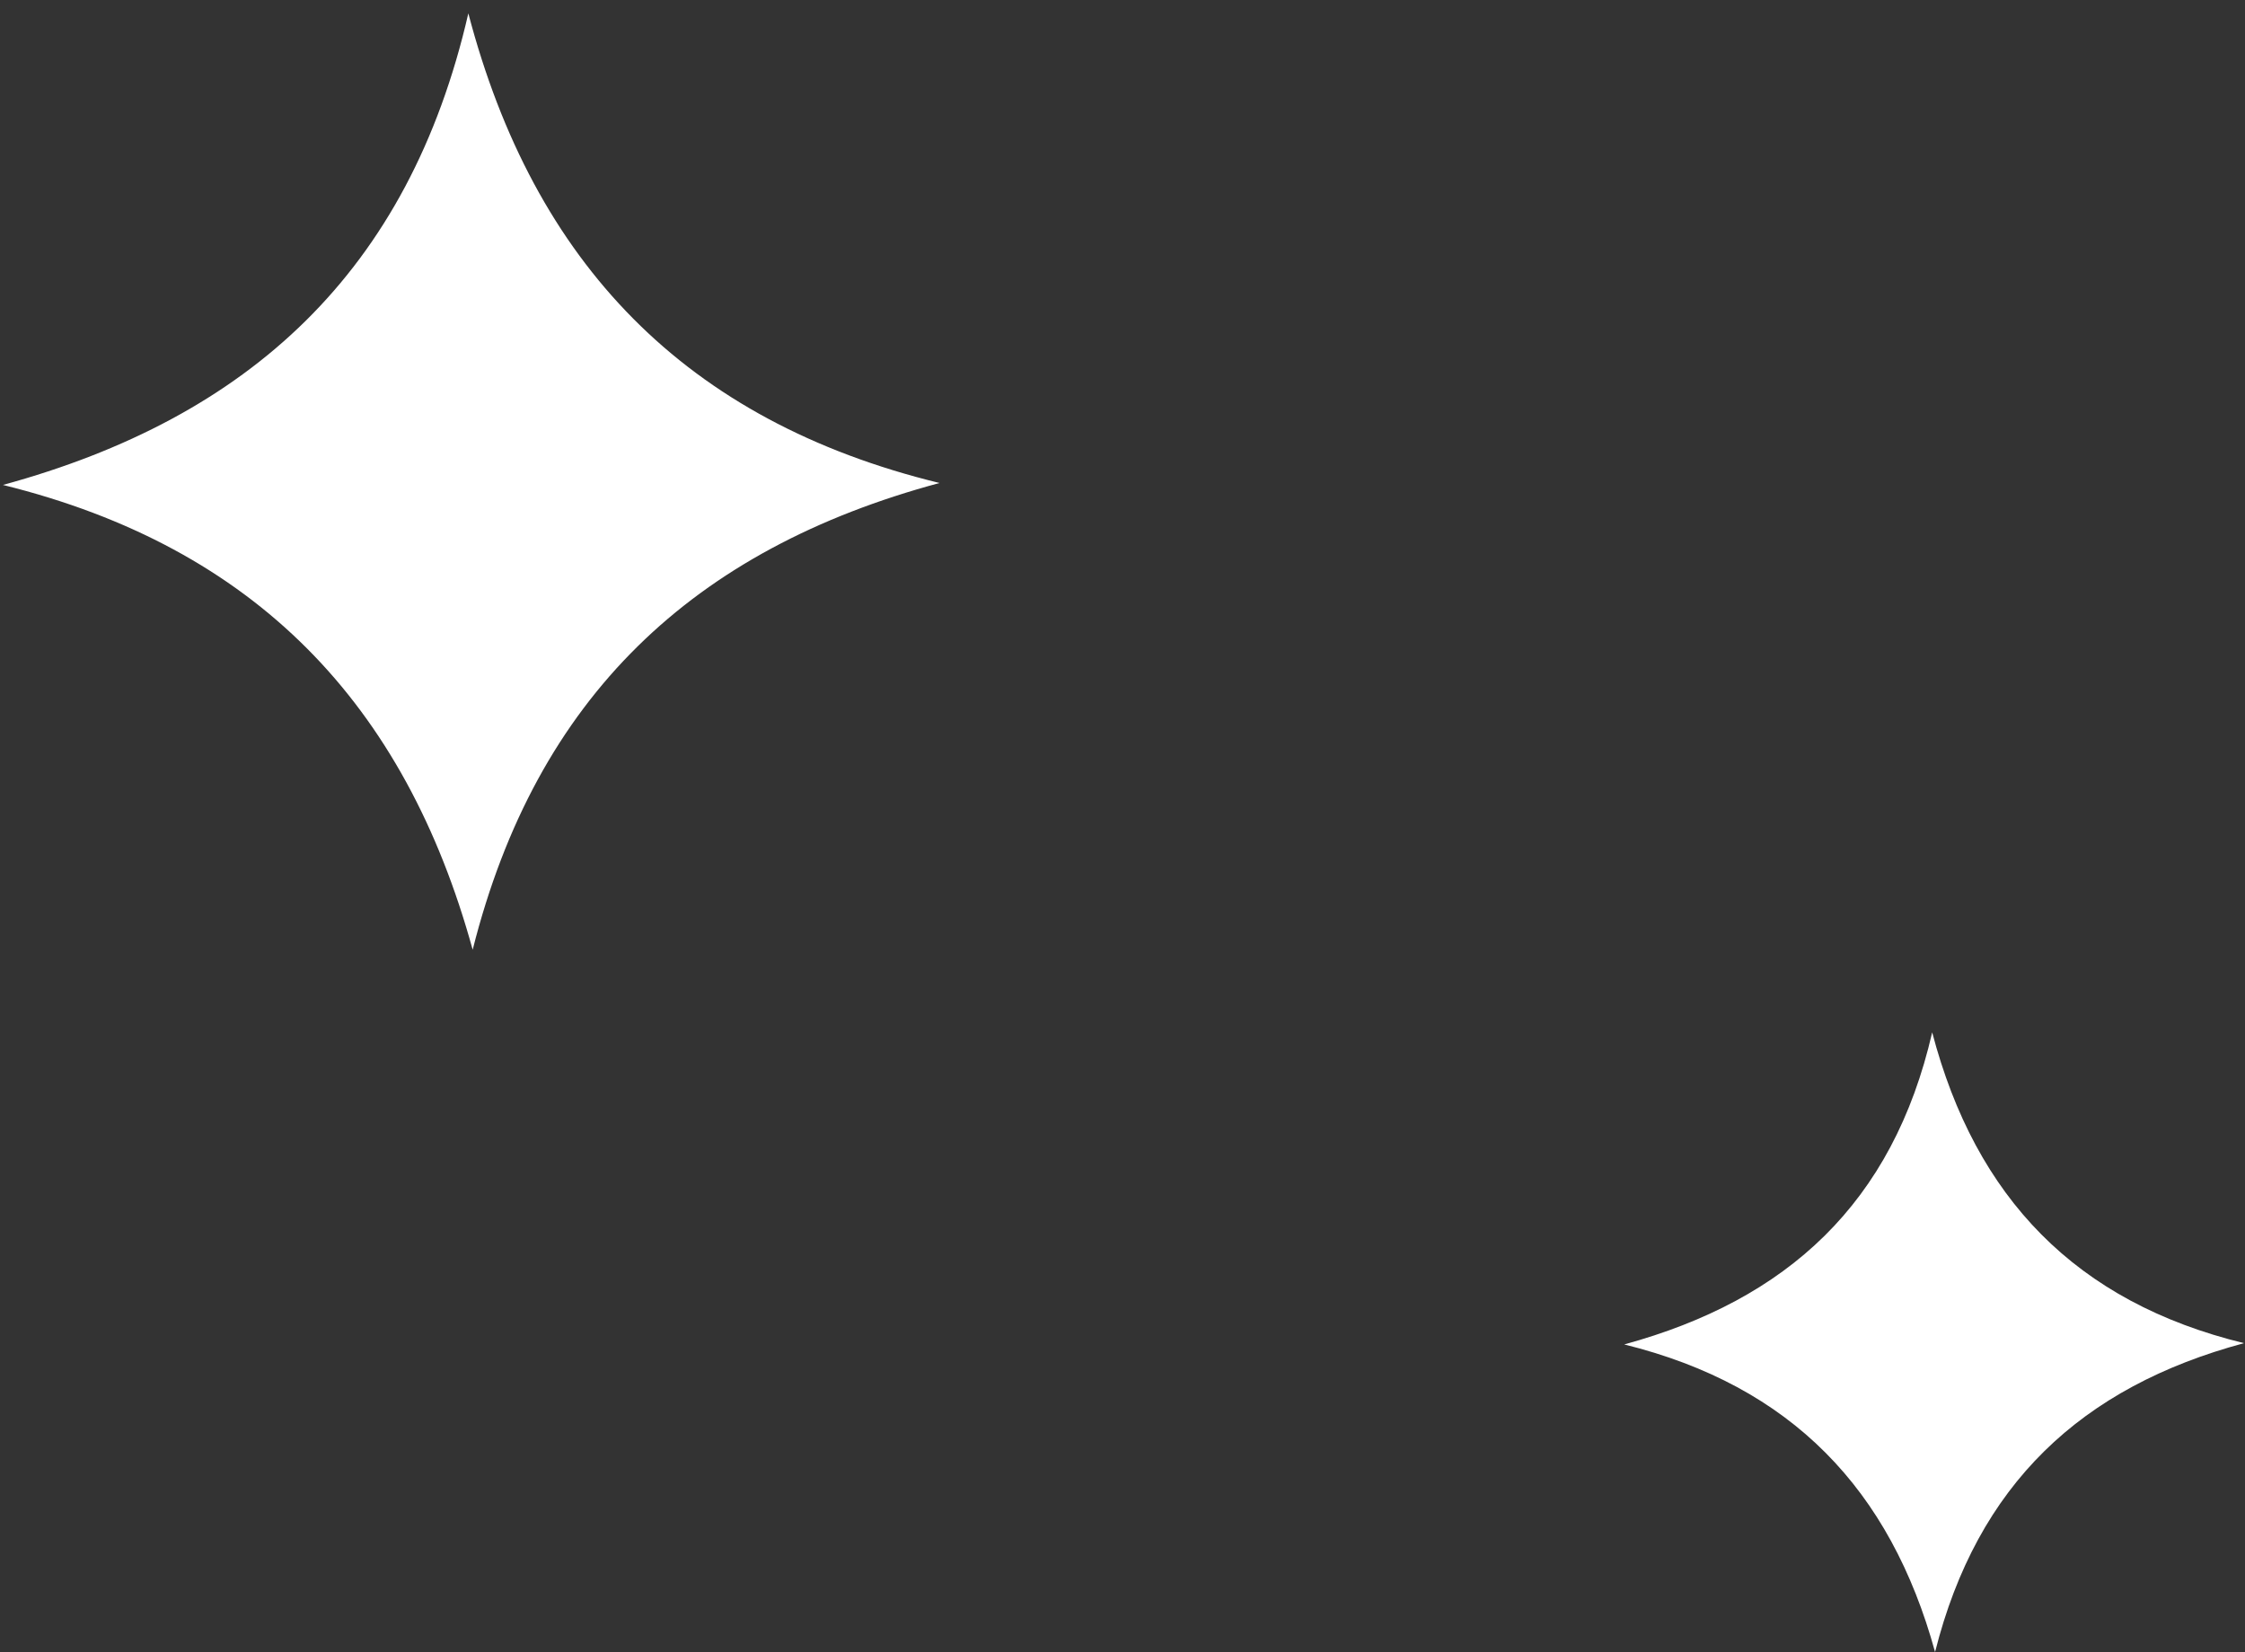 <svg width="163" height="120" viewBox="0 0 163 120" fill="none" xmlns="http://www.w3.org/2000/svg">
<rect x="0" y="0" width="163" height="120" fill="#333333" stroke="none"/>
<g clip-path="url(#clip0_79_51)">
<path d="M68.214 35.075C50.338 39.887 38.946 50.6 34.319 68.97C29.412 51.127 18.546 39.747 0.214 35.216C18.091 30.333 29.693 19.726 34.004 0.97C38.771 19.129 49.777 30.579 68.214 35.075Z" fill="white"/>
</g>
<g clip-path="url(#clip1_79_51)">
<path d="M162.928 97.54C151.098 100.724 143.559 107.813 140.497 119.97C137.25 108.162 130.059 100.631 117.928 97.632C129.758 94.401 137.435 87.382 140.288 74.97C143.443 86.987 150.727 94.564 162.928 97.54Z" fill="white"/>
</g>
<defs>
<clipPath id="clip0_79_51">
<rect width="68" height="68" fill="white" transform="translate(0.214 0.97)"/>
</clipPath>
<clipPath id="clip1_79_51">
<rect width="45" height="45" fill="white" transform="translate(117.928 74.97)"/>
</clipPath>
</defs>
</svg>
